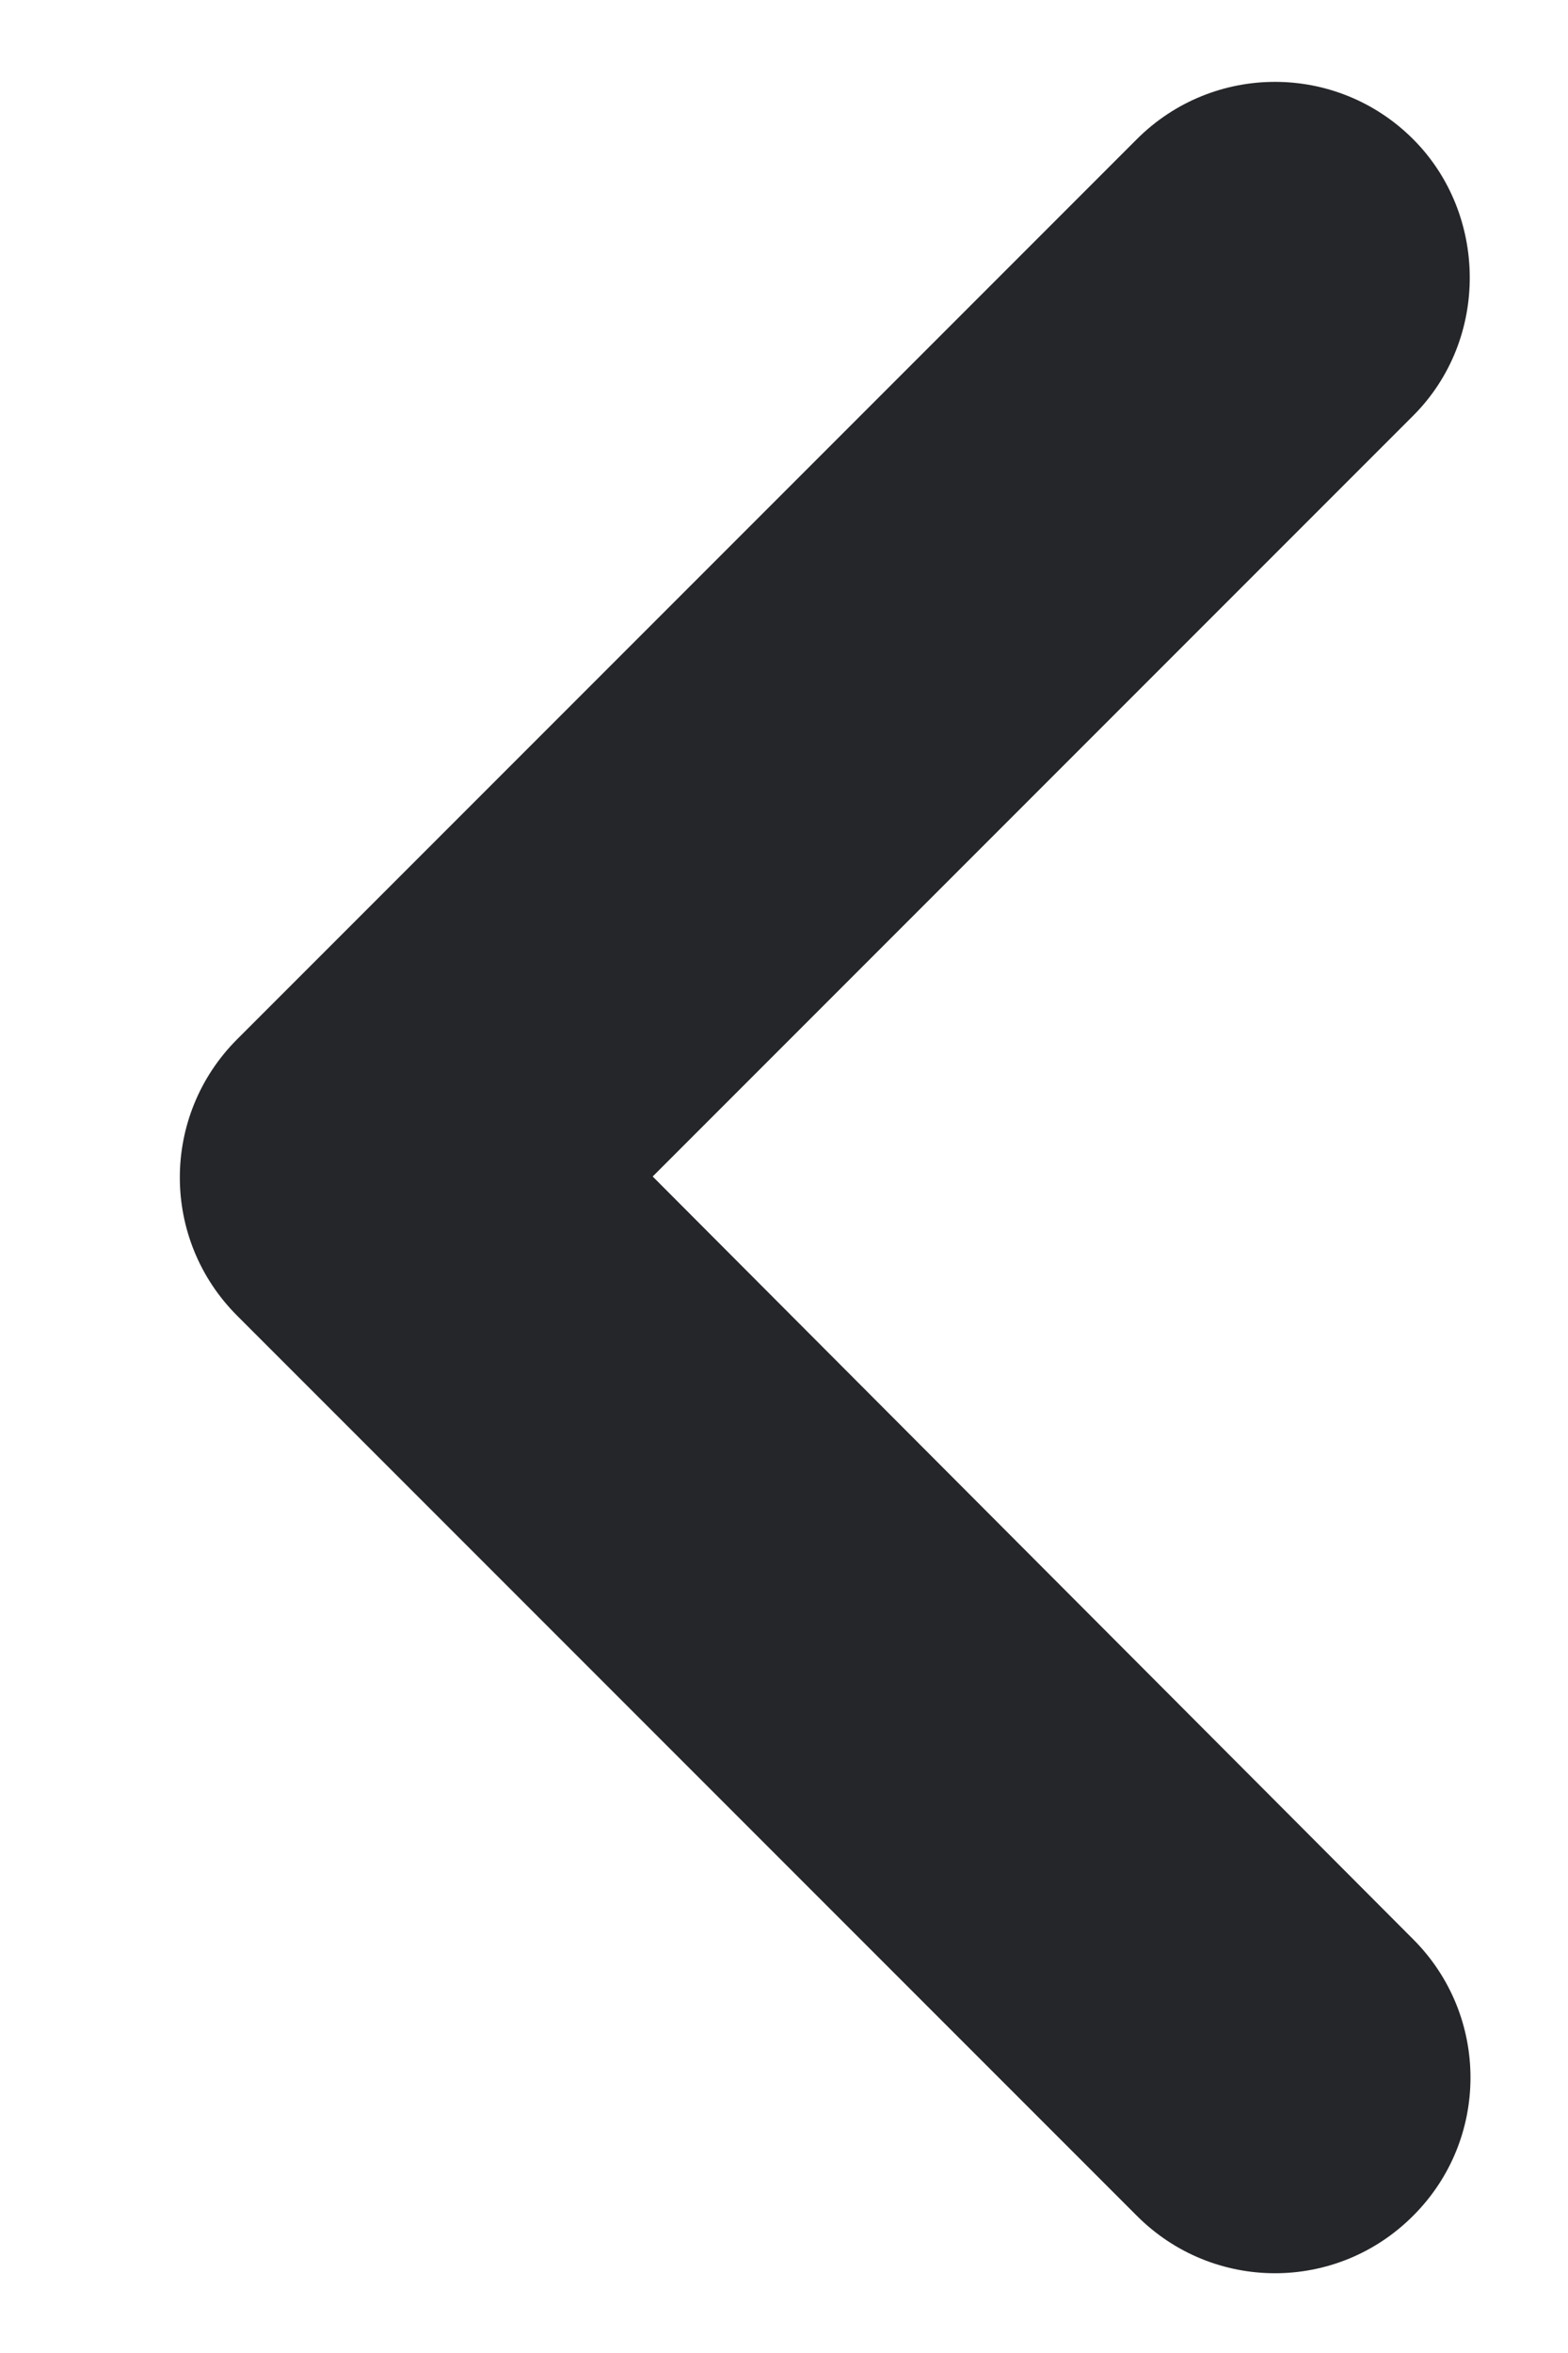 <svg width="8" height="12" viewBox="0 0 8 12" fill="none" xmlns="http://www.w3.org/2000/svg">
<path d="M7.21 0.71C6.82 0.32 6.19 0.32 5.8 0.71L1.21 5.3C0.82 5.69 0.82 6.32 1.21 6.71L5.8 11.3C6.19 11.691 6.82 11.691 7.21 11.3C7.6 10.911 7.6 10.28 7.21 9.89L3.33 6L7.21 2.12C7.6 1.73 7.59 1.09 7.21 0.71Z" fill="#252629"/>
</svg>

